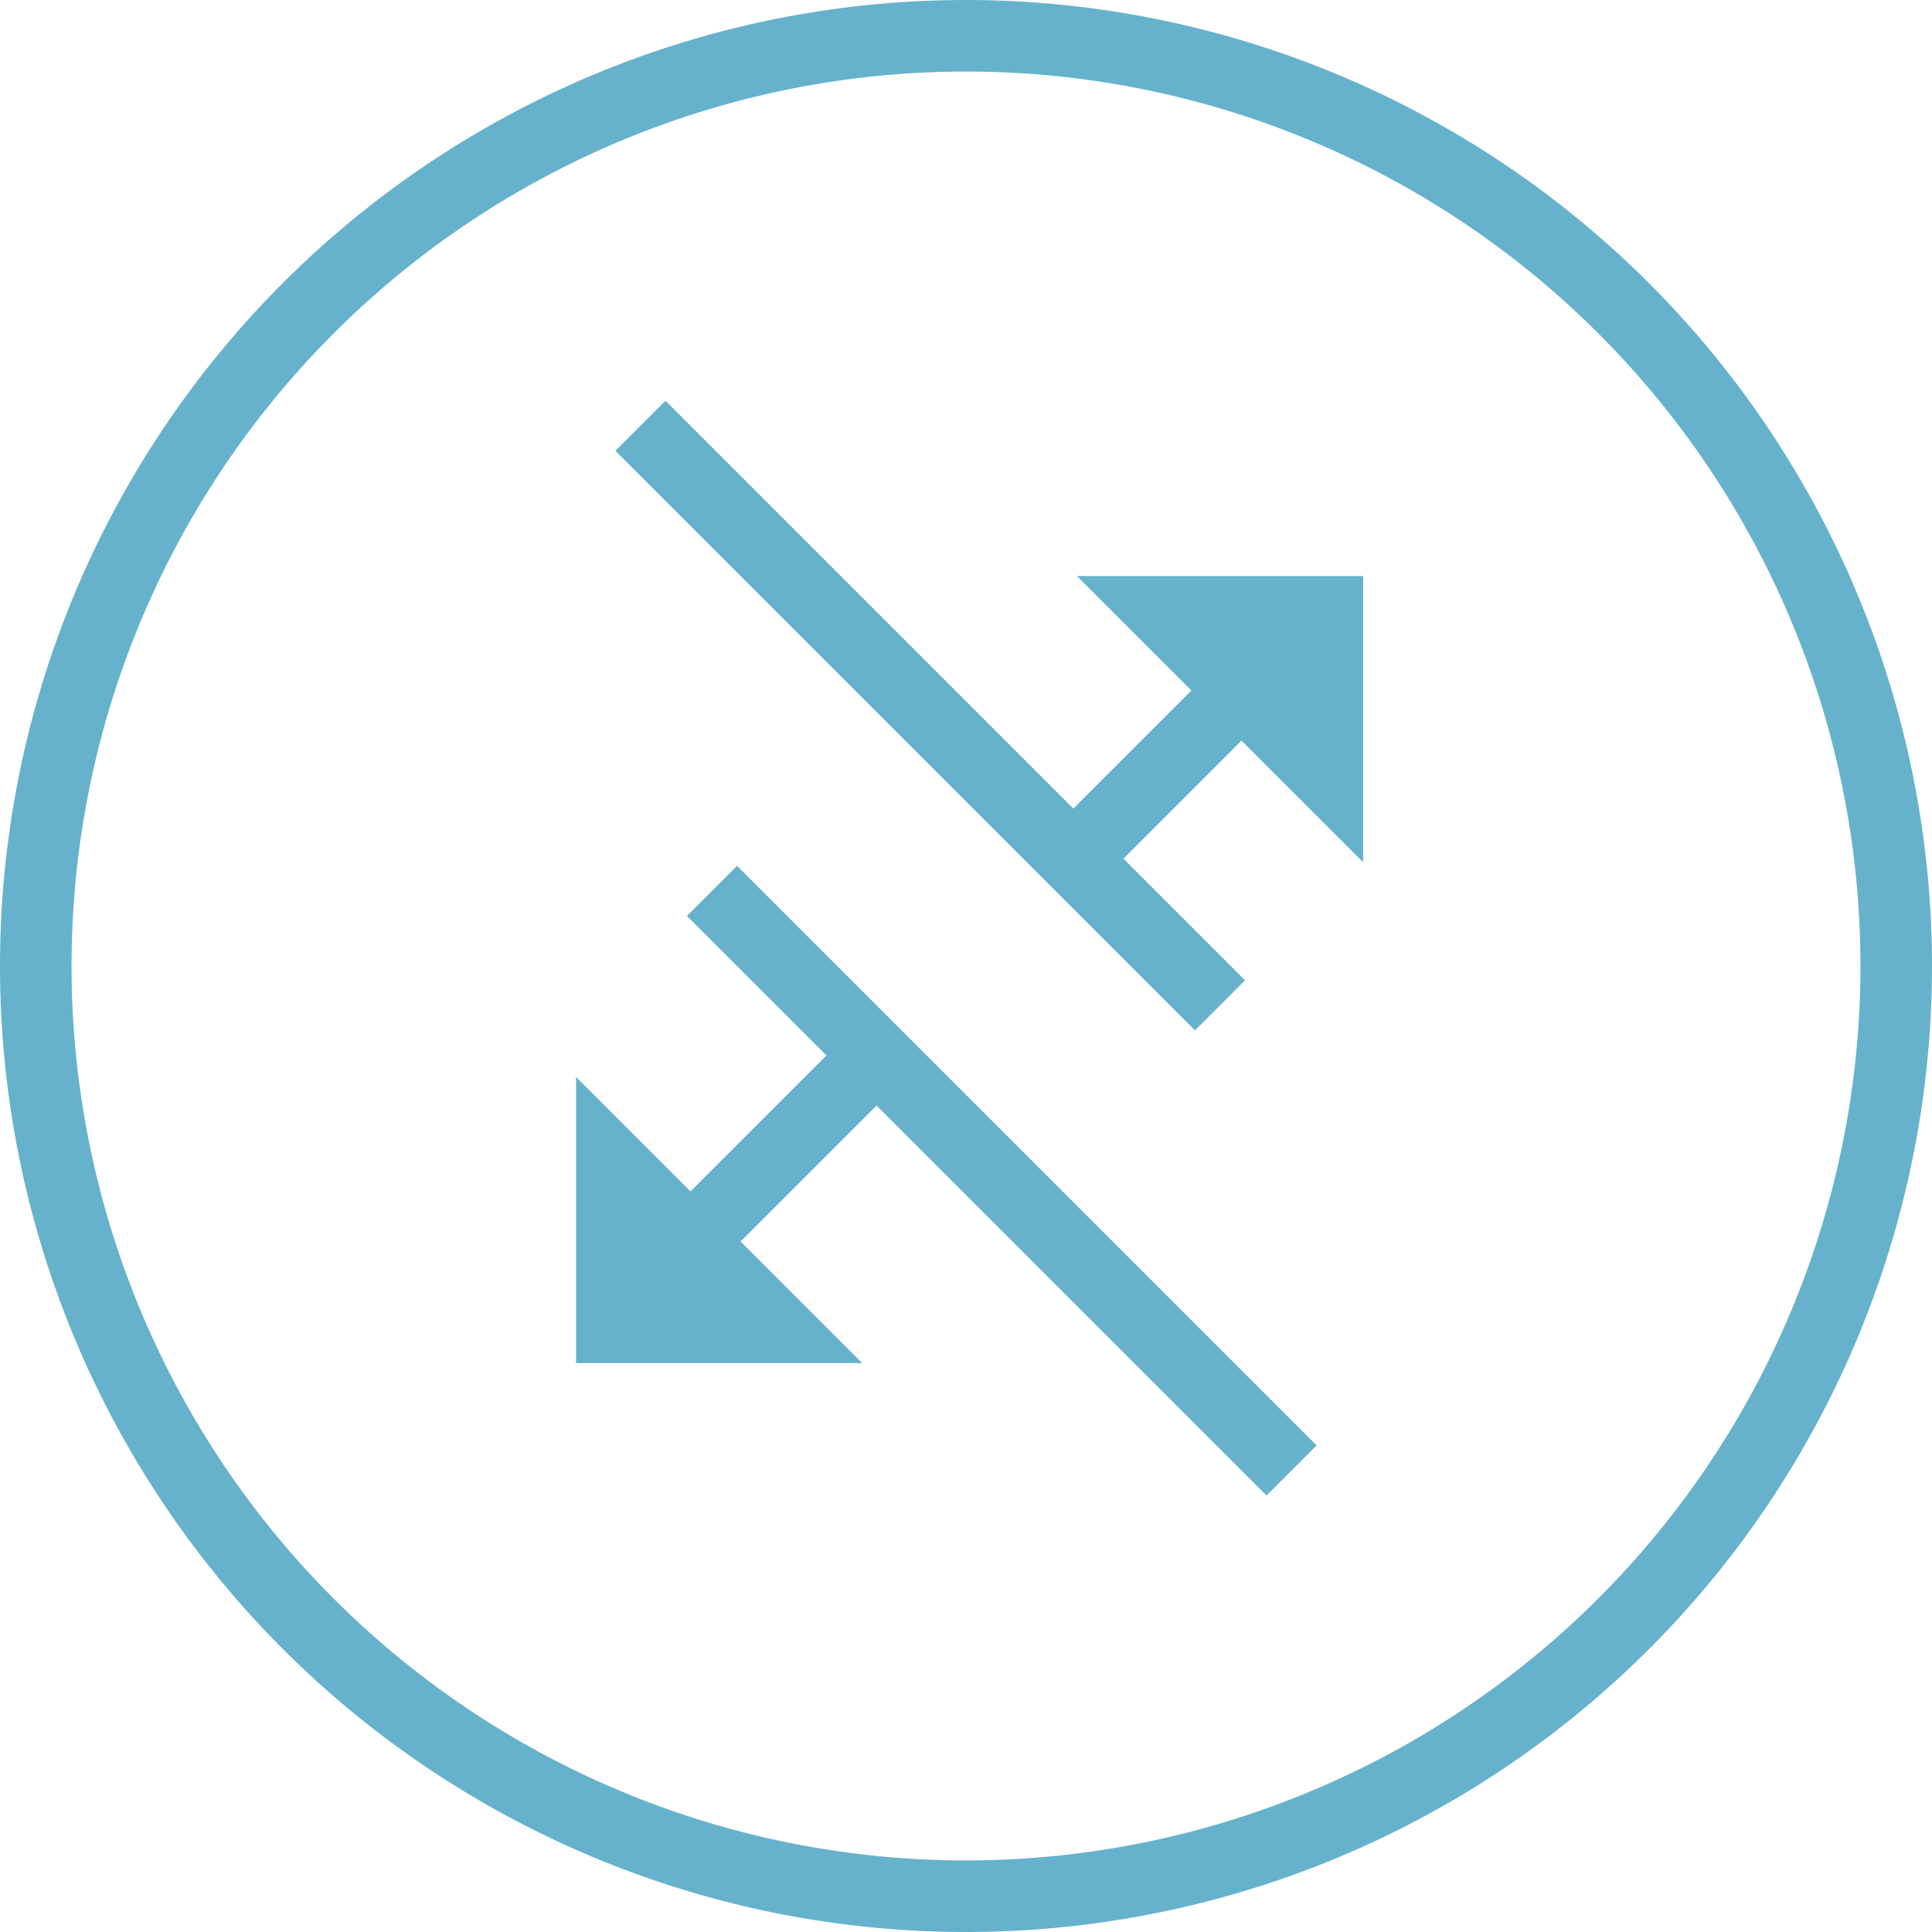 <svg xmlns="http://www.w3.org/2000/svg" width="54" height="54" viewBox="0 0 54 54">
  <g id="mobile-transfers-icon" transform="translate(0.1 0.1)">
    <g id="Group_3" data-name="Group 3">
      <path id="Path_11" data-name="Path 11" d="M26.9-.1a27,27,0,1,0,27,27A27.015,27.015,0,0,0,26.9-.1Zm0,52a25,25,0,1,1,25-25A25.009,25.009,0,0,1,26.9,51.9Z" fill="#66B2CC"/>
    </g>
    <path id="Path_12" data-name="Path 12" d="M35.3,41.7l1.4-1.4L20.5,24.1l-1.4,1.4L23,29.4l-3.8,3.8L16,30v8h8l-3.4-3.4,3.8-3.8Z" fill="#66B2CC"/>
    <path id="Path_13" data-name="Path 13" d="M38,24V16H30l3.2,3.2-3.3,3.3L18.5,11.1l-1.4,1.4L33.3,28.7l1.4-1.4-3.4-3.4,3.3-3.3Z" fill="#66B2CC"/>
  </g>
</svg>
